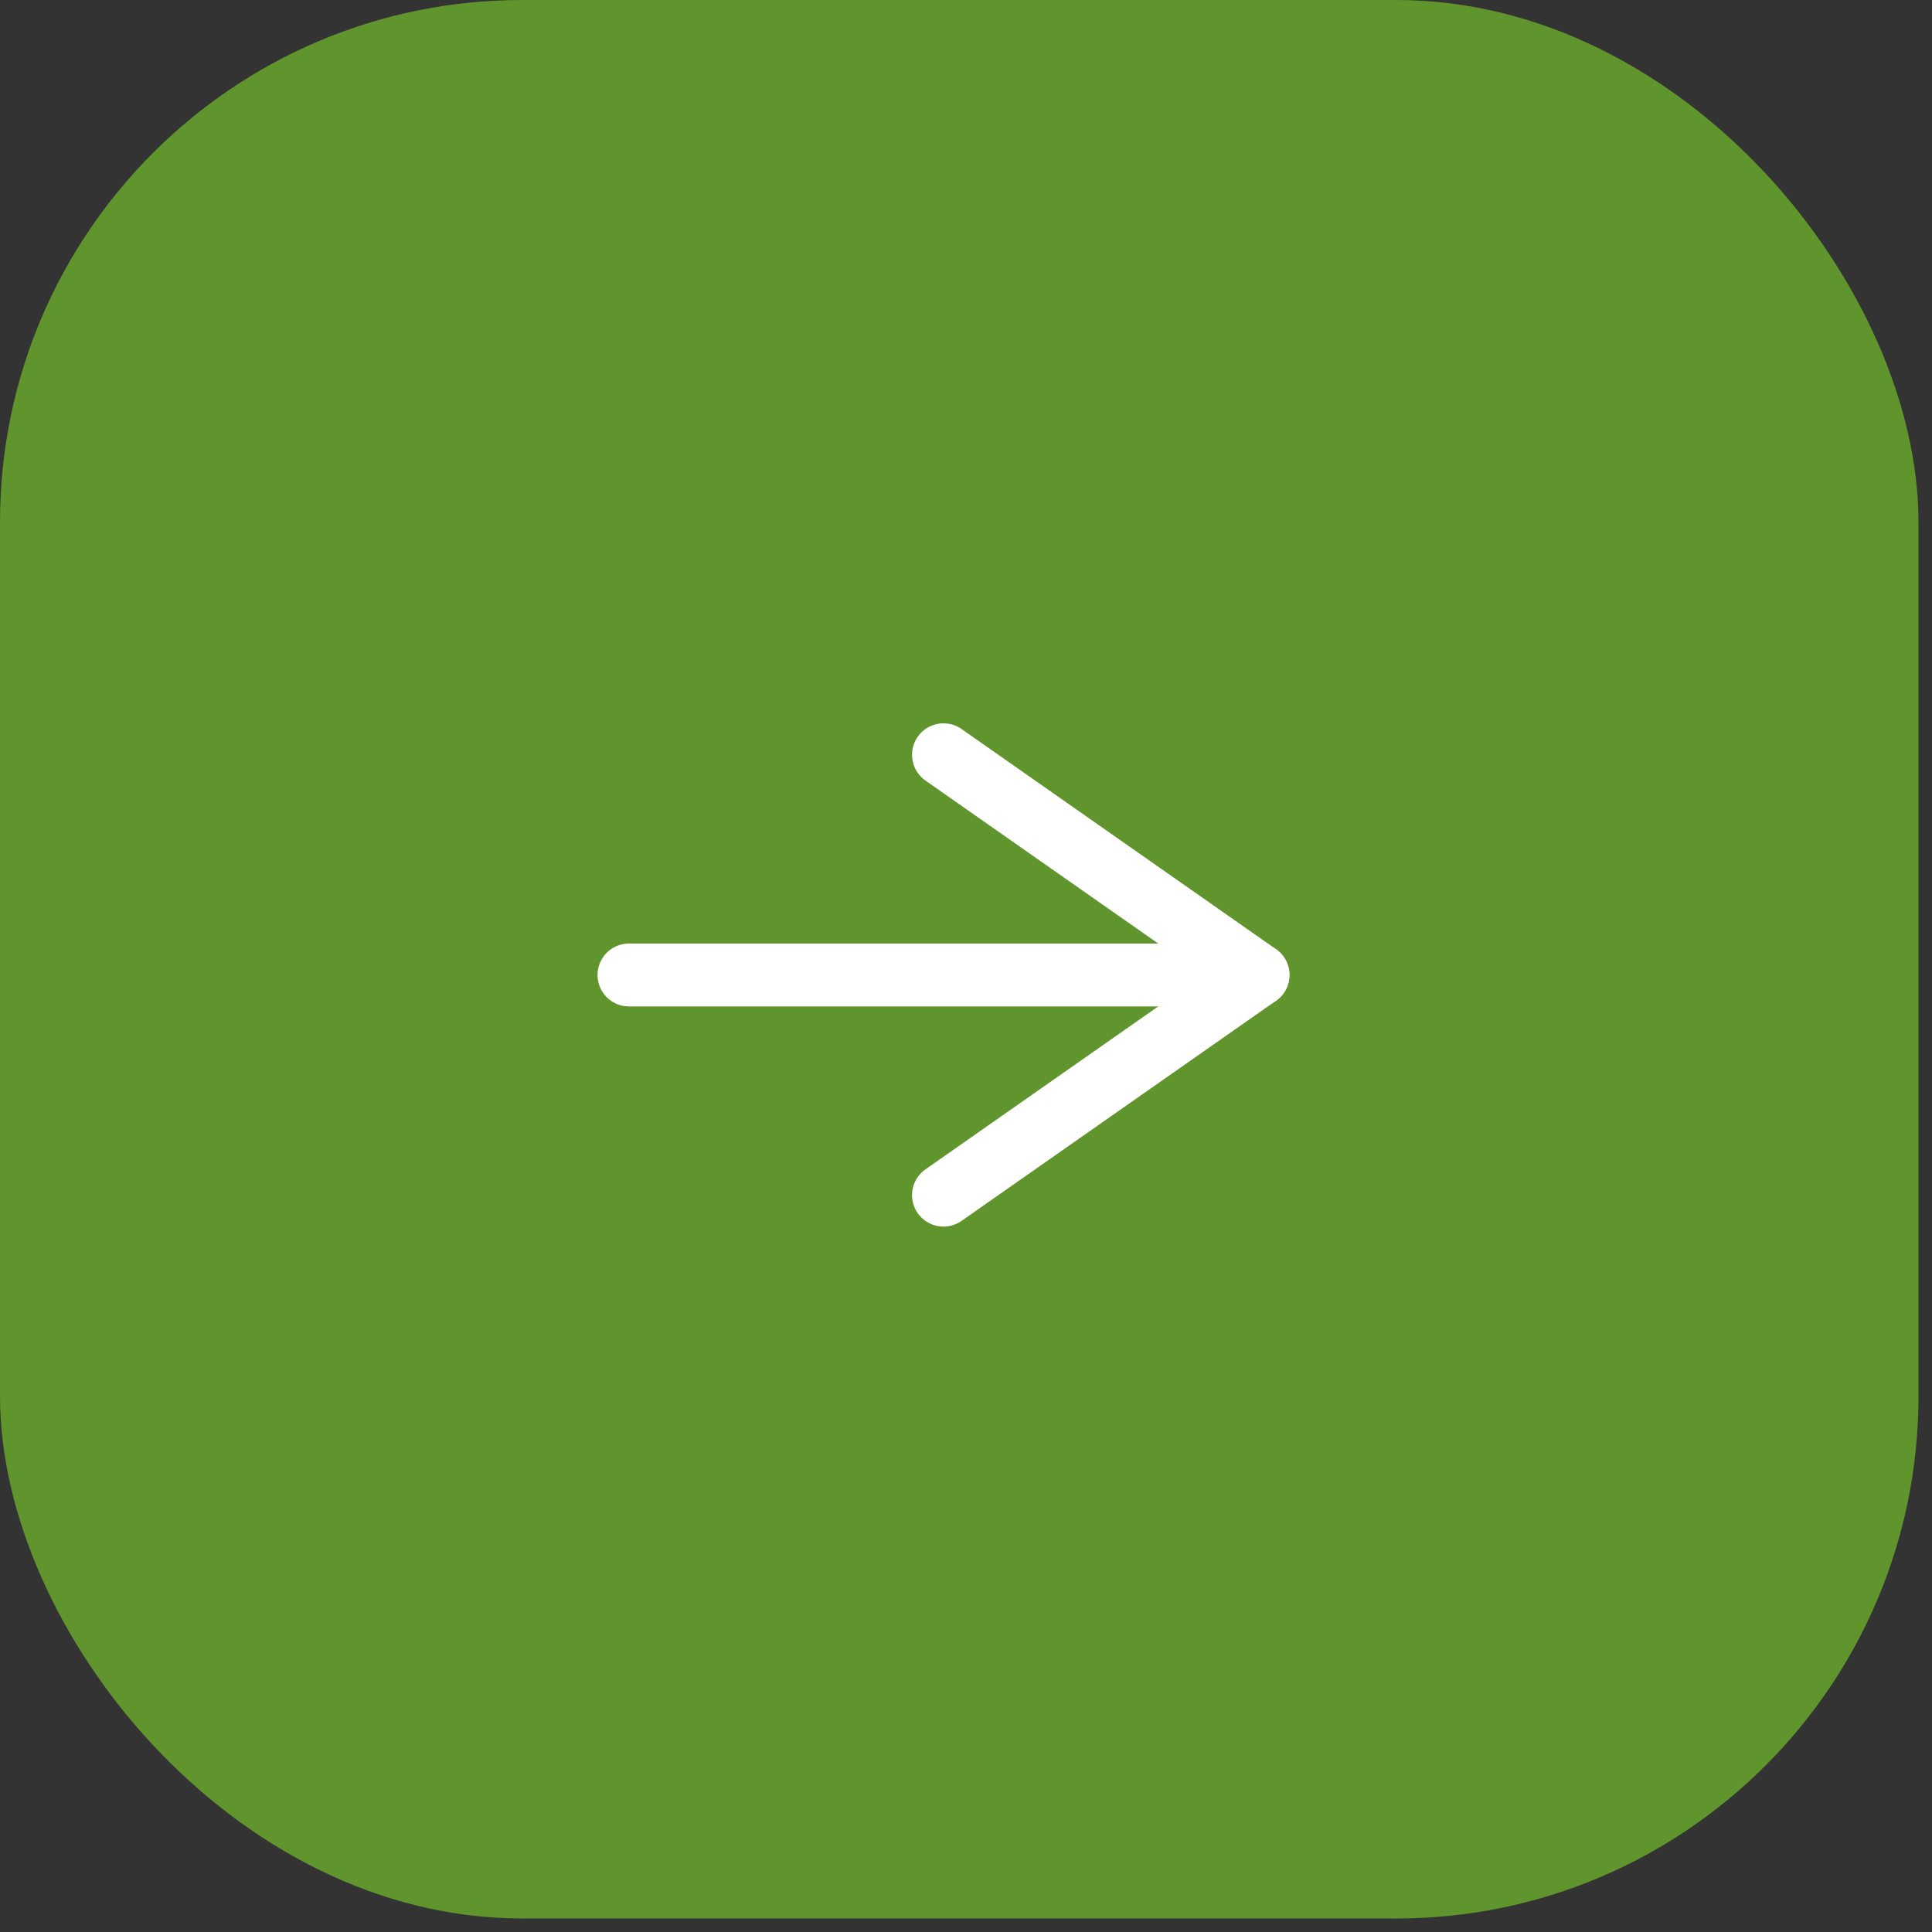 <?xml version="1.0" encoding="UTF-8"?> <svg xmlns="http://www.w3.org/2000/svg" width="37" height="37" viewBox="0 0 37 37" fill="none"><rect x="0" y="0" width="37" height="37" fill="#333333" stroke="none"/><rect width="36.741" height="36.741" rx="10" fill="#60942C"></rect><path d="M12.046 18.672H24.092" stroke="white" stroke-width="1.205" stroke-linecap="round" stroke-linejoin="round"></path><path d="M18.069 14.455L24.092 18.672L18.069 22.888" stroke="white" stroke-width="1.205" stroke-linecap="round" stroke-linejoin="round"></path></svg> 